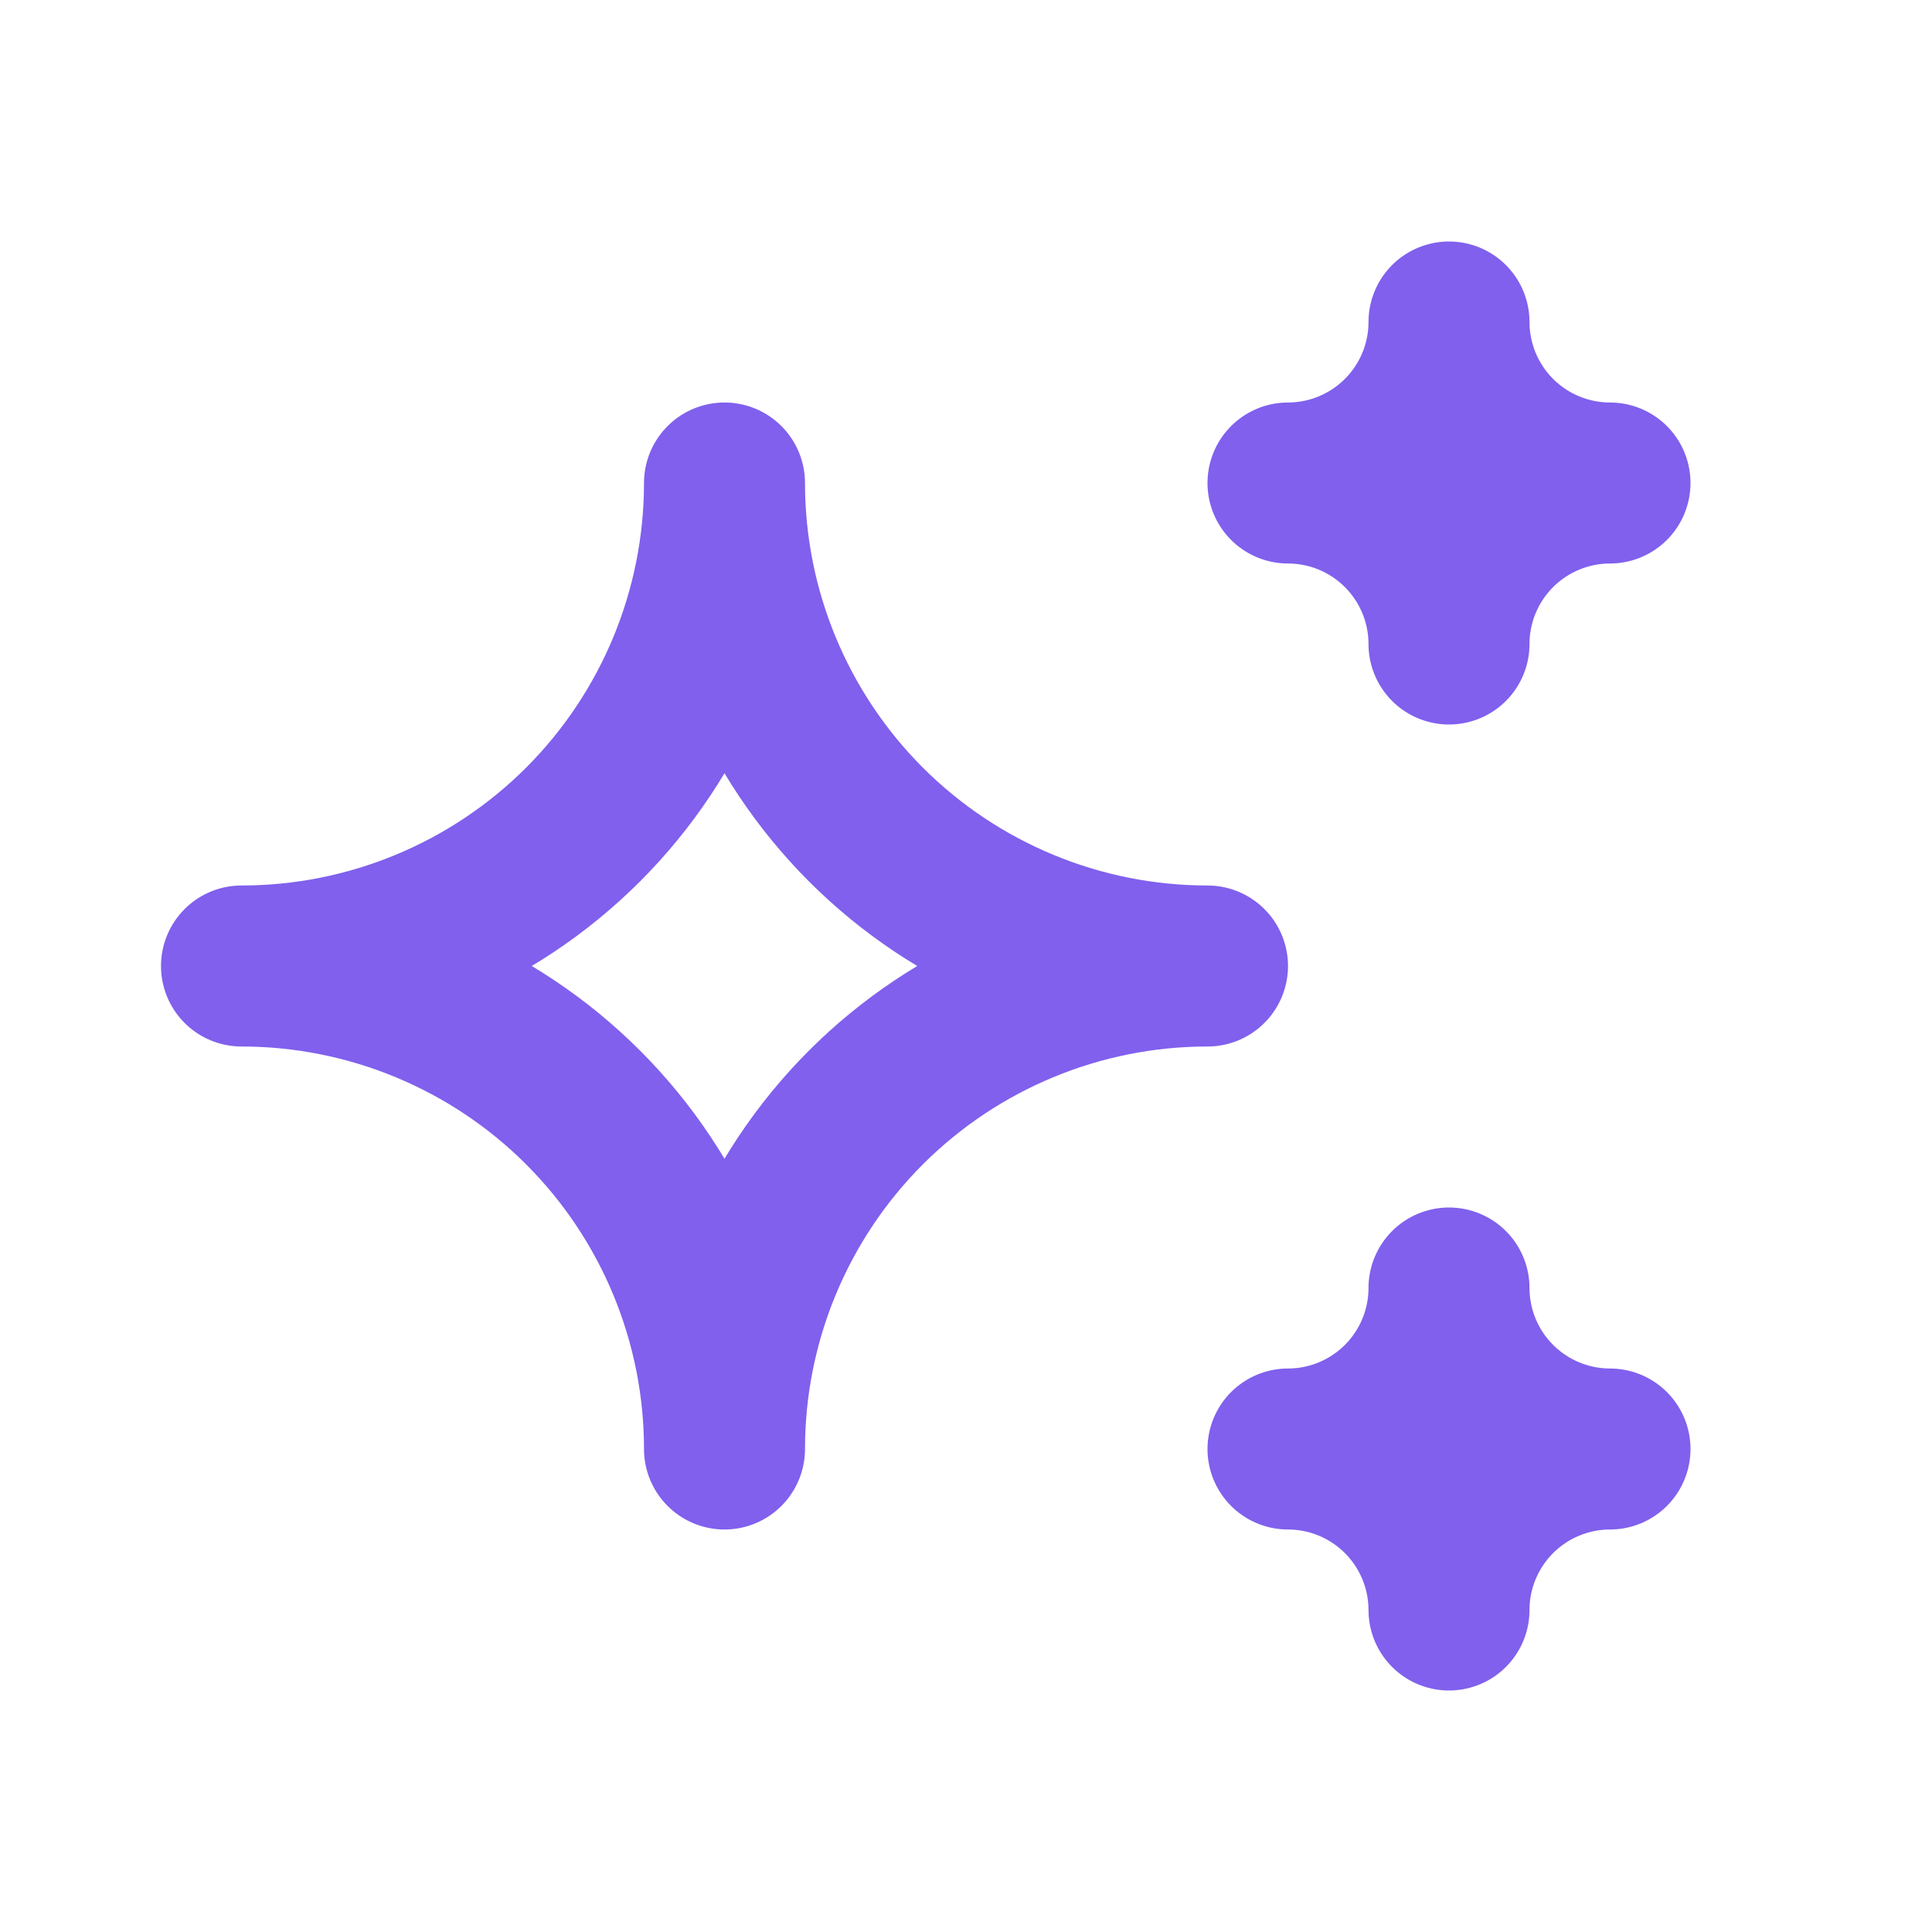 <?xml version="1.0" encoding="UTF-8"?> <svg xmlns="http://www.w3.org/2000/svg" width="24" height="24" viewBox="0 0 24 24" fill="none"><path d="M9 18C9 16.409 9.632 14.883 10.757 13.757C11.883 12.632 13.409 12 15 12C13.409 12 11.883 11.368 10.757 10.243C9.632 9.117 9 7.591 9 6C9 7.591 8.368 9.117 7.243 10.243C6.117 11.368 4.591 12 3 12C4.591 12 6.117 12.632 7.243 13.757C8.368 14.883 9 16.409 9 18Z" stroke="#8060ED" stroke-width="2" stroke-linecap="round" stroke-linejoin="round"></path><path d="M17.414 18.586C17.039 18.211 16.53 18 16 18C16.53 18 17.039 17.789 17.414 17.414C17.789 17.039 18 16.53 18 16C18 16.53 18.211 17.039 18.586 17.414C18.961 17.789 19.47 18 20 18C19.47 18 18.961 18.211 18.586 18.586C18.211 18.961 18 19.47 18 20C18 19.47 17.789 18.961 17.414 18.586Z" fill="#8060ED"></path><path d="M17.414 6.586C17.039 6.211 16.53 6 16 6C16.53 6 17.039 5.789 17.414 5.414C17.789 5.039 18 4.53 18 4C18 4.53 18.211 5.039 18.586 5.414C18.961 5.789 19.47 6 20 6C19.47 6 18.961 6.211 18.586 6.586C18.211 6.961 18 7.47 18 8C18 7.47 17.789 6.961 17.414 6.586Z" fill="#8060ED"></path><path d="M17.414 18.586C17.039 18.211 16.53 18 16 18C16.53 18 17.039 17.789 17.414 17.414C17.789 17.039 18 16.53 18 16C18 16.53 18.211 17.039 18.586 17.414C18.961 17.789 19.47 18 20 18C19.47 18 18.961 18.211 18.586 18.586C18.211 18.961 18 19.47 18 20C18 19.47 17.789 18.961 17.414 18.586Z" stroke="#8060ED" stroke-width="2" stroke-linecap="round" stroke-linejoin="round"></path><path d="M17.414 6.586C17.039 6.211 16.53 6 16 6C16.53 6 17.039 5.789 17.414 5.414C17.789 5.039 18 4.53 18 4C18 4.53 18.211 5.039 18.586 5.414C18.961 5.789 19.47 6 20 6C19.47 6 18.961 6.211 18.586 6.586C18.211 6.961 18 7.47 18 8C18 7.47 17.789 6.961 17.414 6.586Z" stroke="#8060ED" stroke-width="2" stroke-linecap="round" stroke-linejoin="round"></path></svg> 